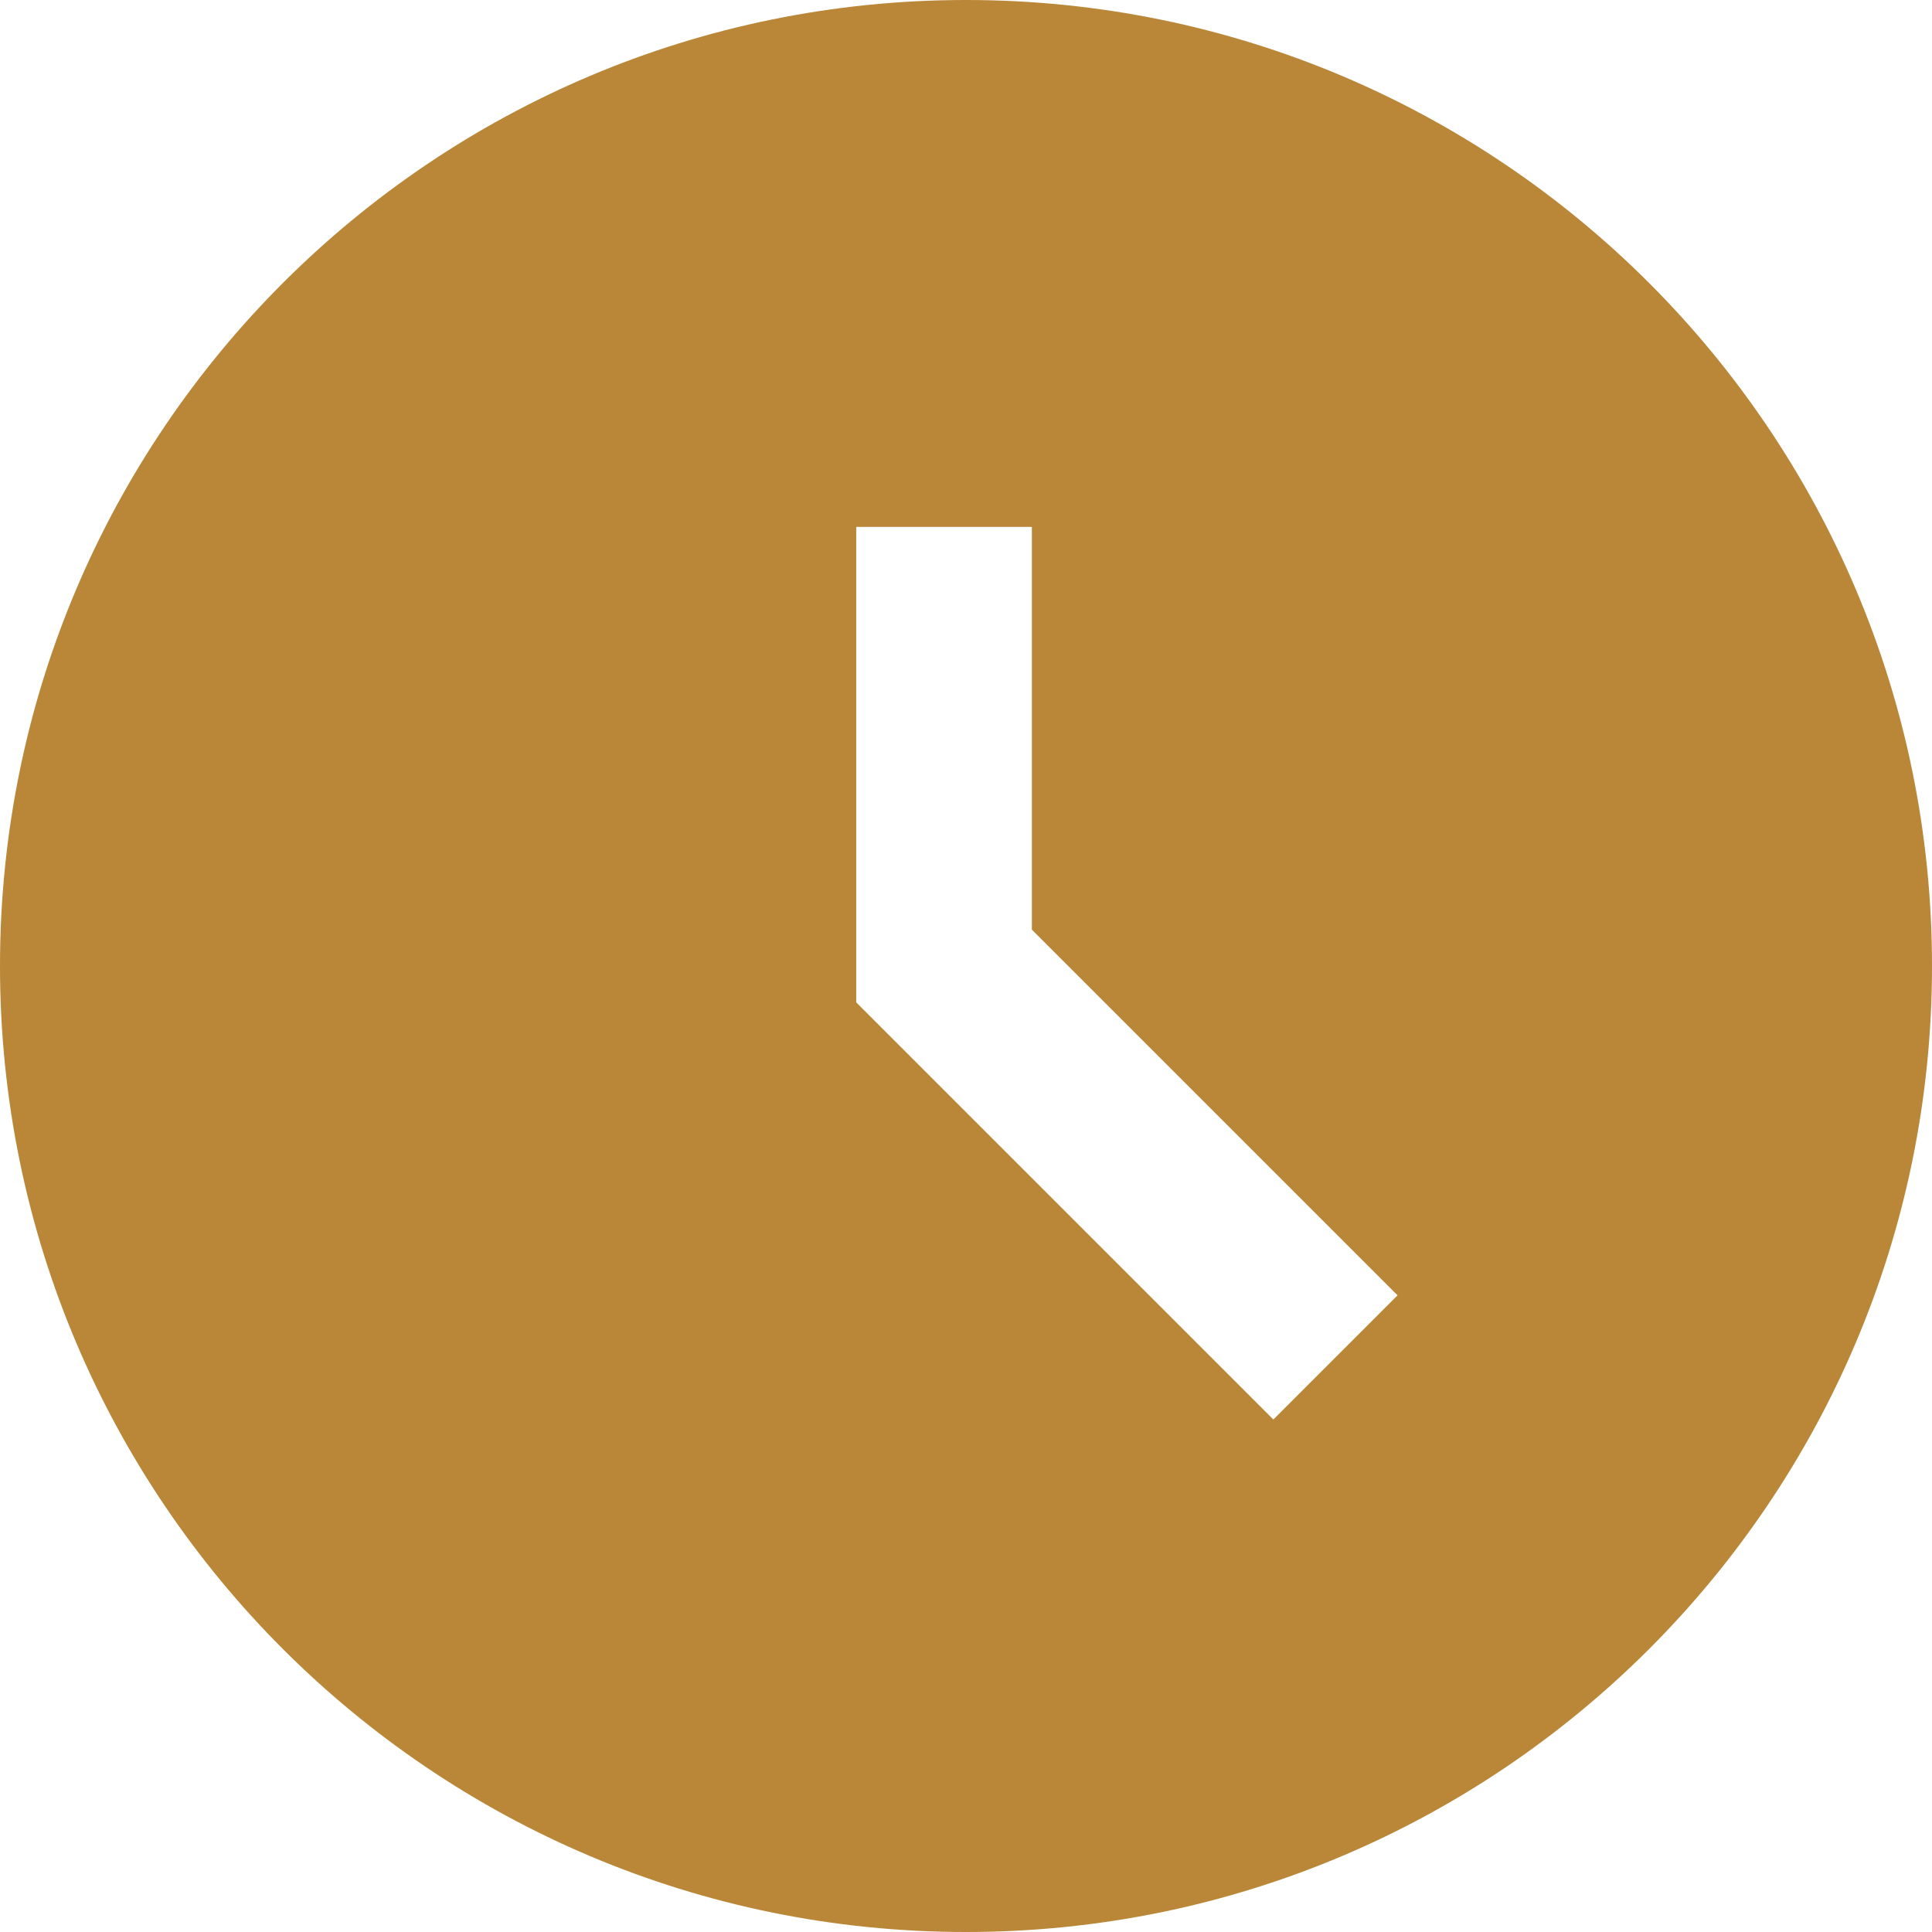 <svg xmlns="http://www.w3.org/2000/svg" width="100%" height="100%" viewBox="0 0 22 22" fill="none"><path fill-rule="evenodd" clip-rule="evenodd" d="M0 11C0 4.925 4.925 0 11 0C17.075 0 22 4.925 22 11C22 17.075 17.075 22 11 22C4.925 22 0 17.075 0 11ZM11.75 6H9.75V11.414L14.5 16.164L15.914 14.75L11.75 10.586V6Z" fill="#B98737"></path></svg>